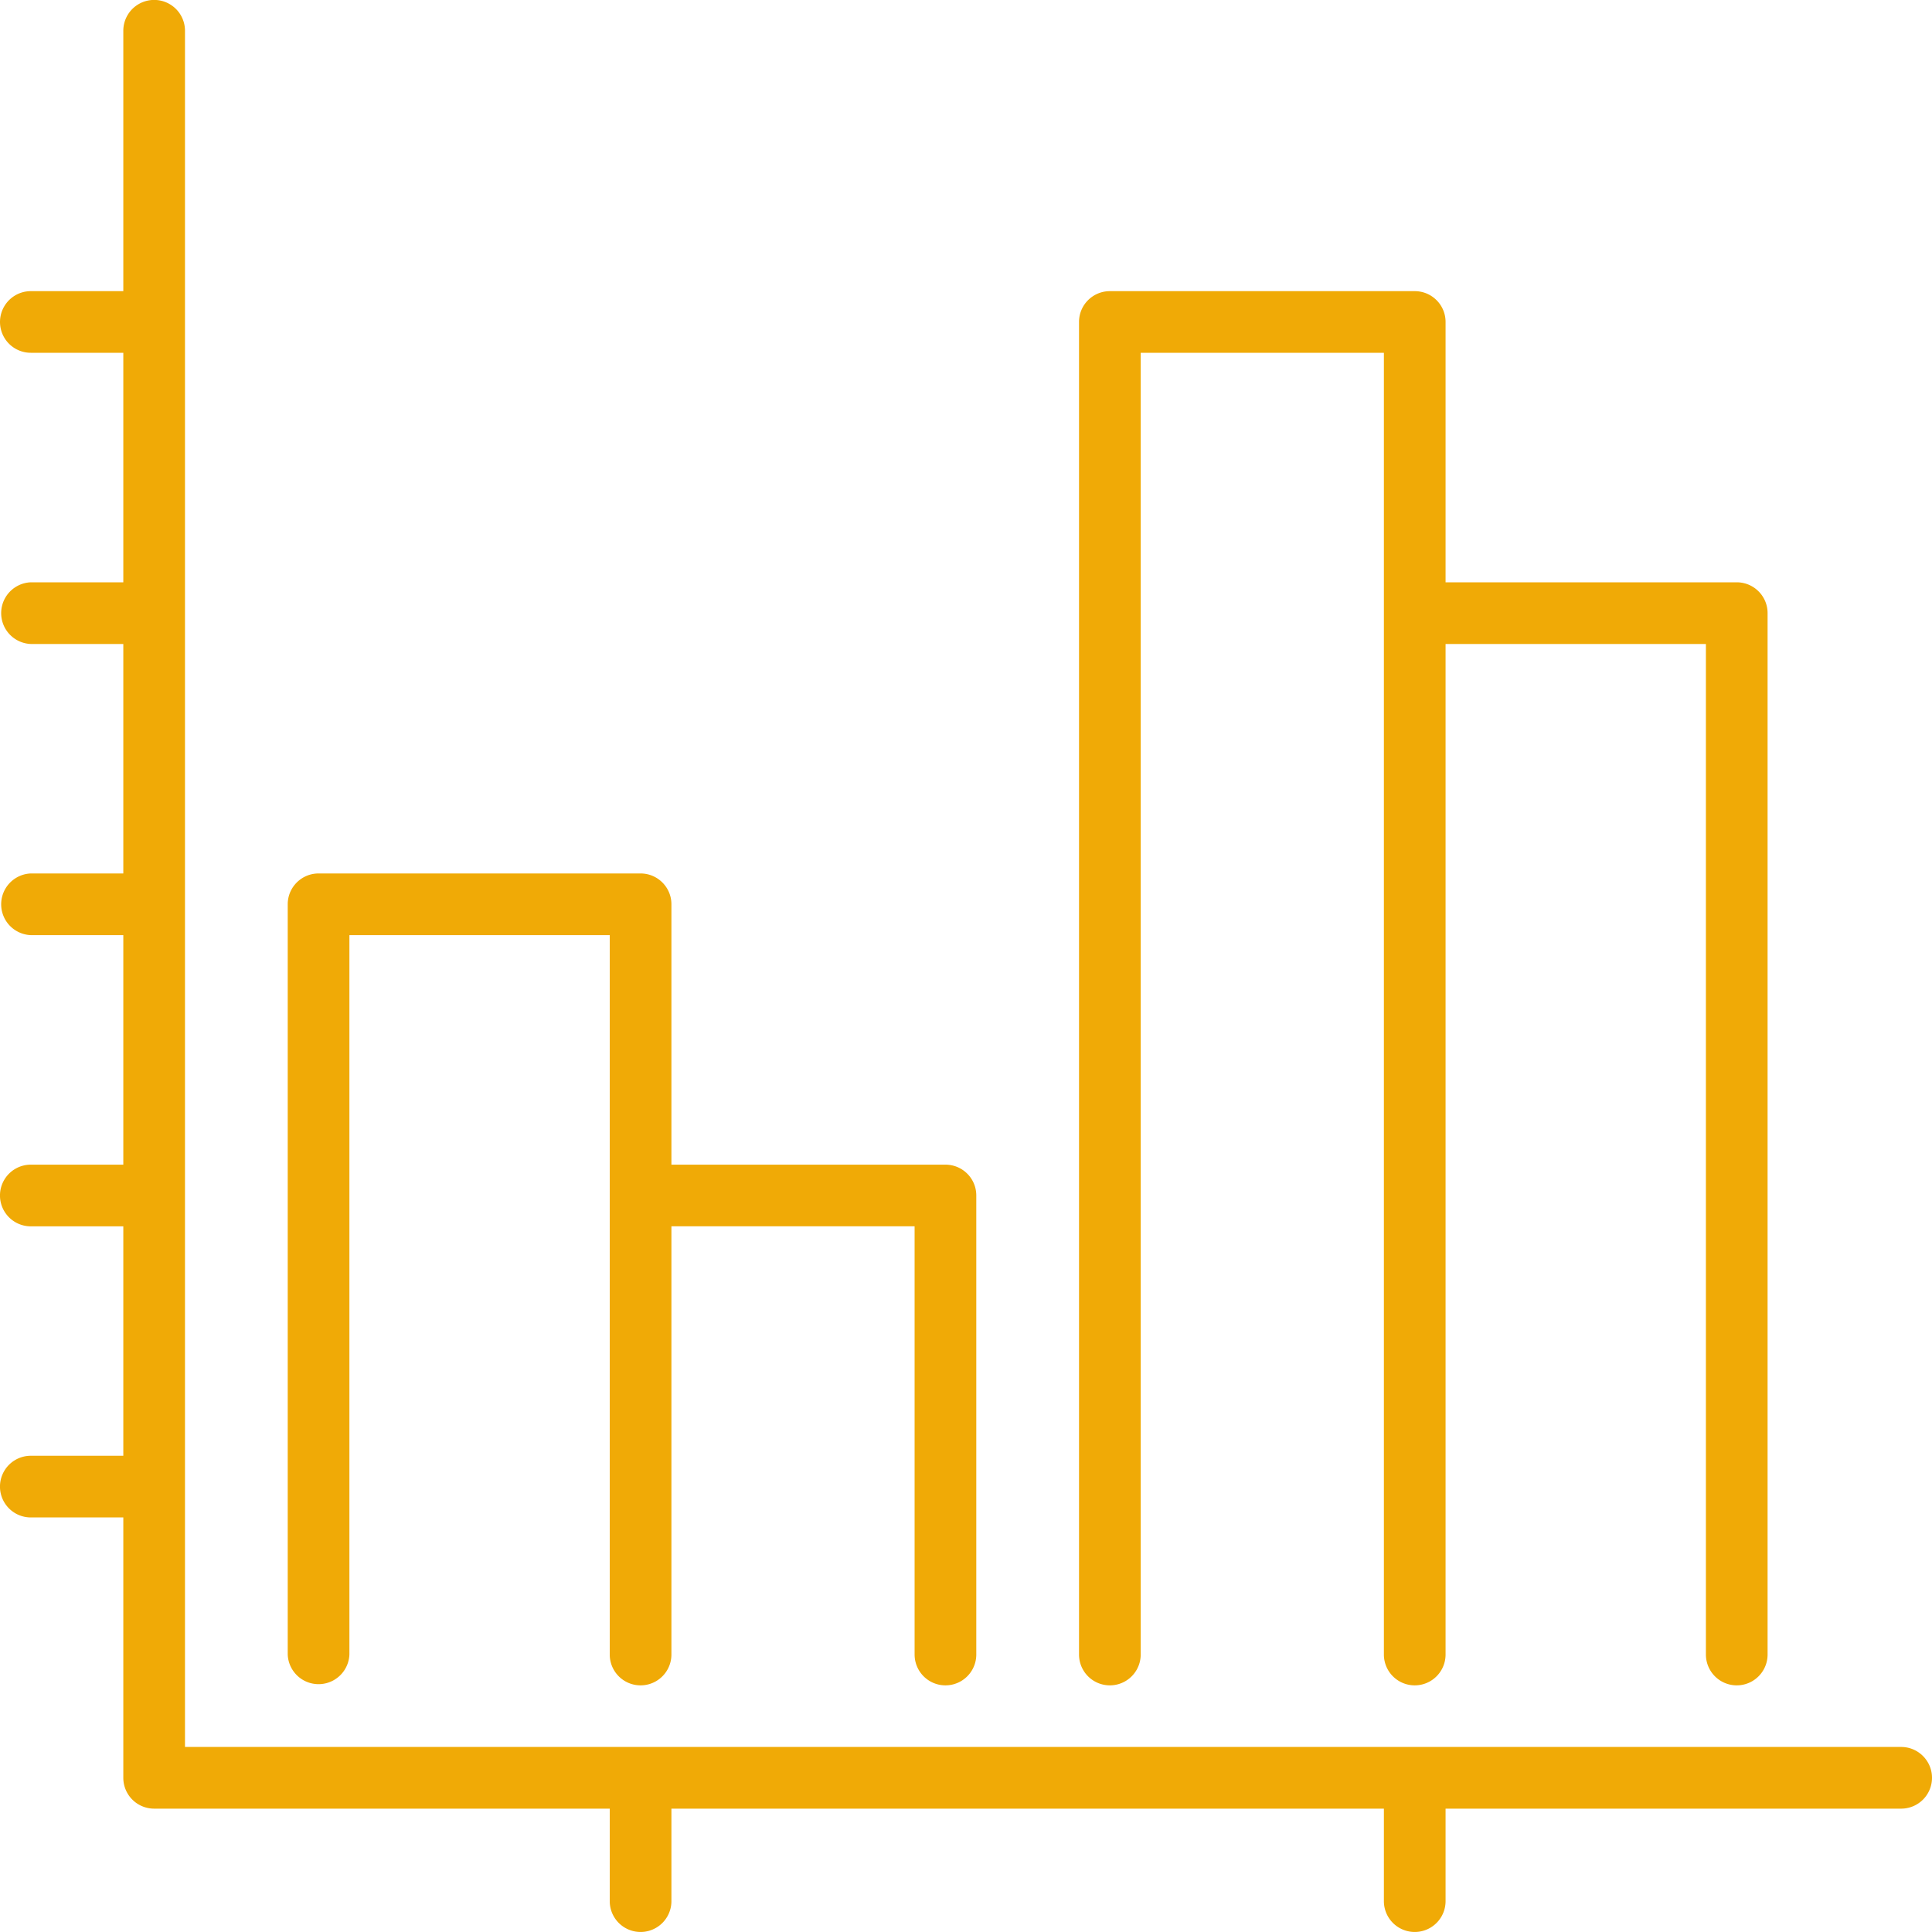 <svg xmlns="http://www.w3.org/2000/svg" xmlns:xlink="http://www.w3.org/1999/xlink" width="40" height="40" viewBox="0 0 40 40"><defs><path id="g8wha" d="M715 7221.807a.638.638 0 0 1-.638.639h-9.433v1.915a.638.638 0 1 1-1.277 0v-1.915h-14.751v1.915a.638.638 0 1 1-1.277 0v-1.915h-9.433a.638.638 0 0 1-.638-.639v-5.39h-1.915a.638.638 0 1 1 0-1.277h1.915v-4.75h-1.915a.638.638 0 1 1 0-1.277h1.915v-4.752h-1.915a.639.639 0 0 1 0-1.277h1.915v-4.751h-1.915a.639.639 0 0 1 0-1.277h1.915v-4.752h-1.915a.638.638 0 1 1 0-1.276h1.915v-5.391a.638.638 0 0 1 1.277 0v35.532h35.532c.352 0 .638.287.638.638zm-34.043-2.552v-15.533c0-.352.286-.638.639-.638h6.666c.353 0 .639.286.639.638v5.391h5.673c.353 0 .639.285.639.638v9.504a.638.638 0 0 1-1.277 0v-8.866h-5.035v8.866a.638.638 0 0 1-1.277 0v-14.894h-5.39v14.894a.639.639 0 0 1-1.277 0zm16.383 0v-27.589c0-.353.286-.638.639-.638h6.312c.352 0 .638.285.638.638v5.39h6.028c.353 0 .639.286.639.638v21.561a.638.638 0 0 1-1.277 0v-20.922h-5.39v20.922a.638.638 0 0 1-1.277 0v-26.951h-5.035v26.951a.638.638 0 0 1-1.277 0z"/></defs><g><g transform="translate(-675 -7185)"><use fill="#f0aa06" xlink:href="#g8wha"/></g></g></svg>